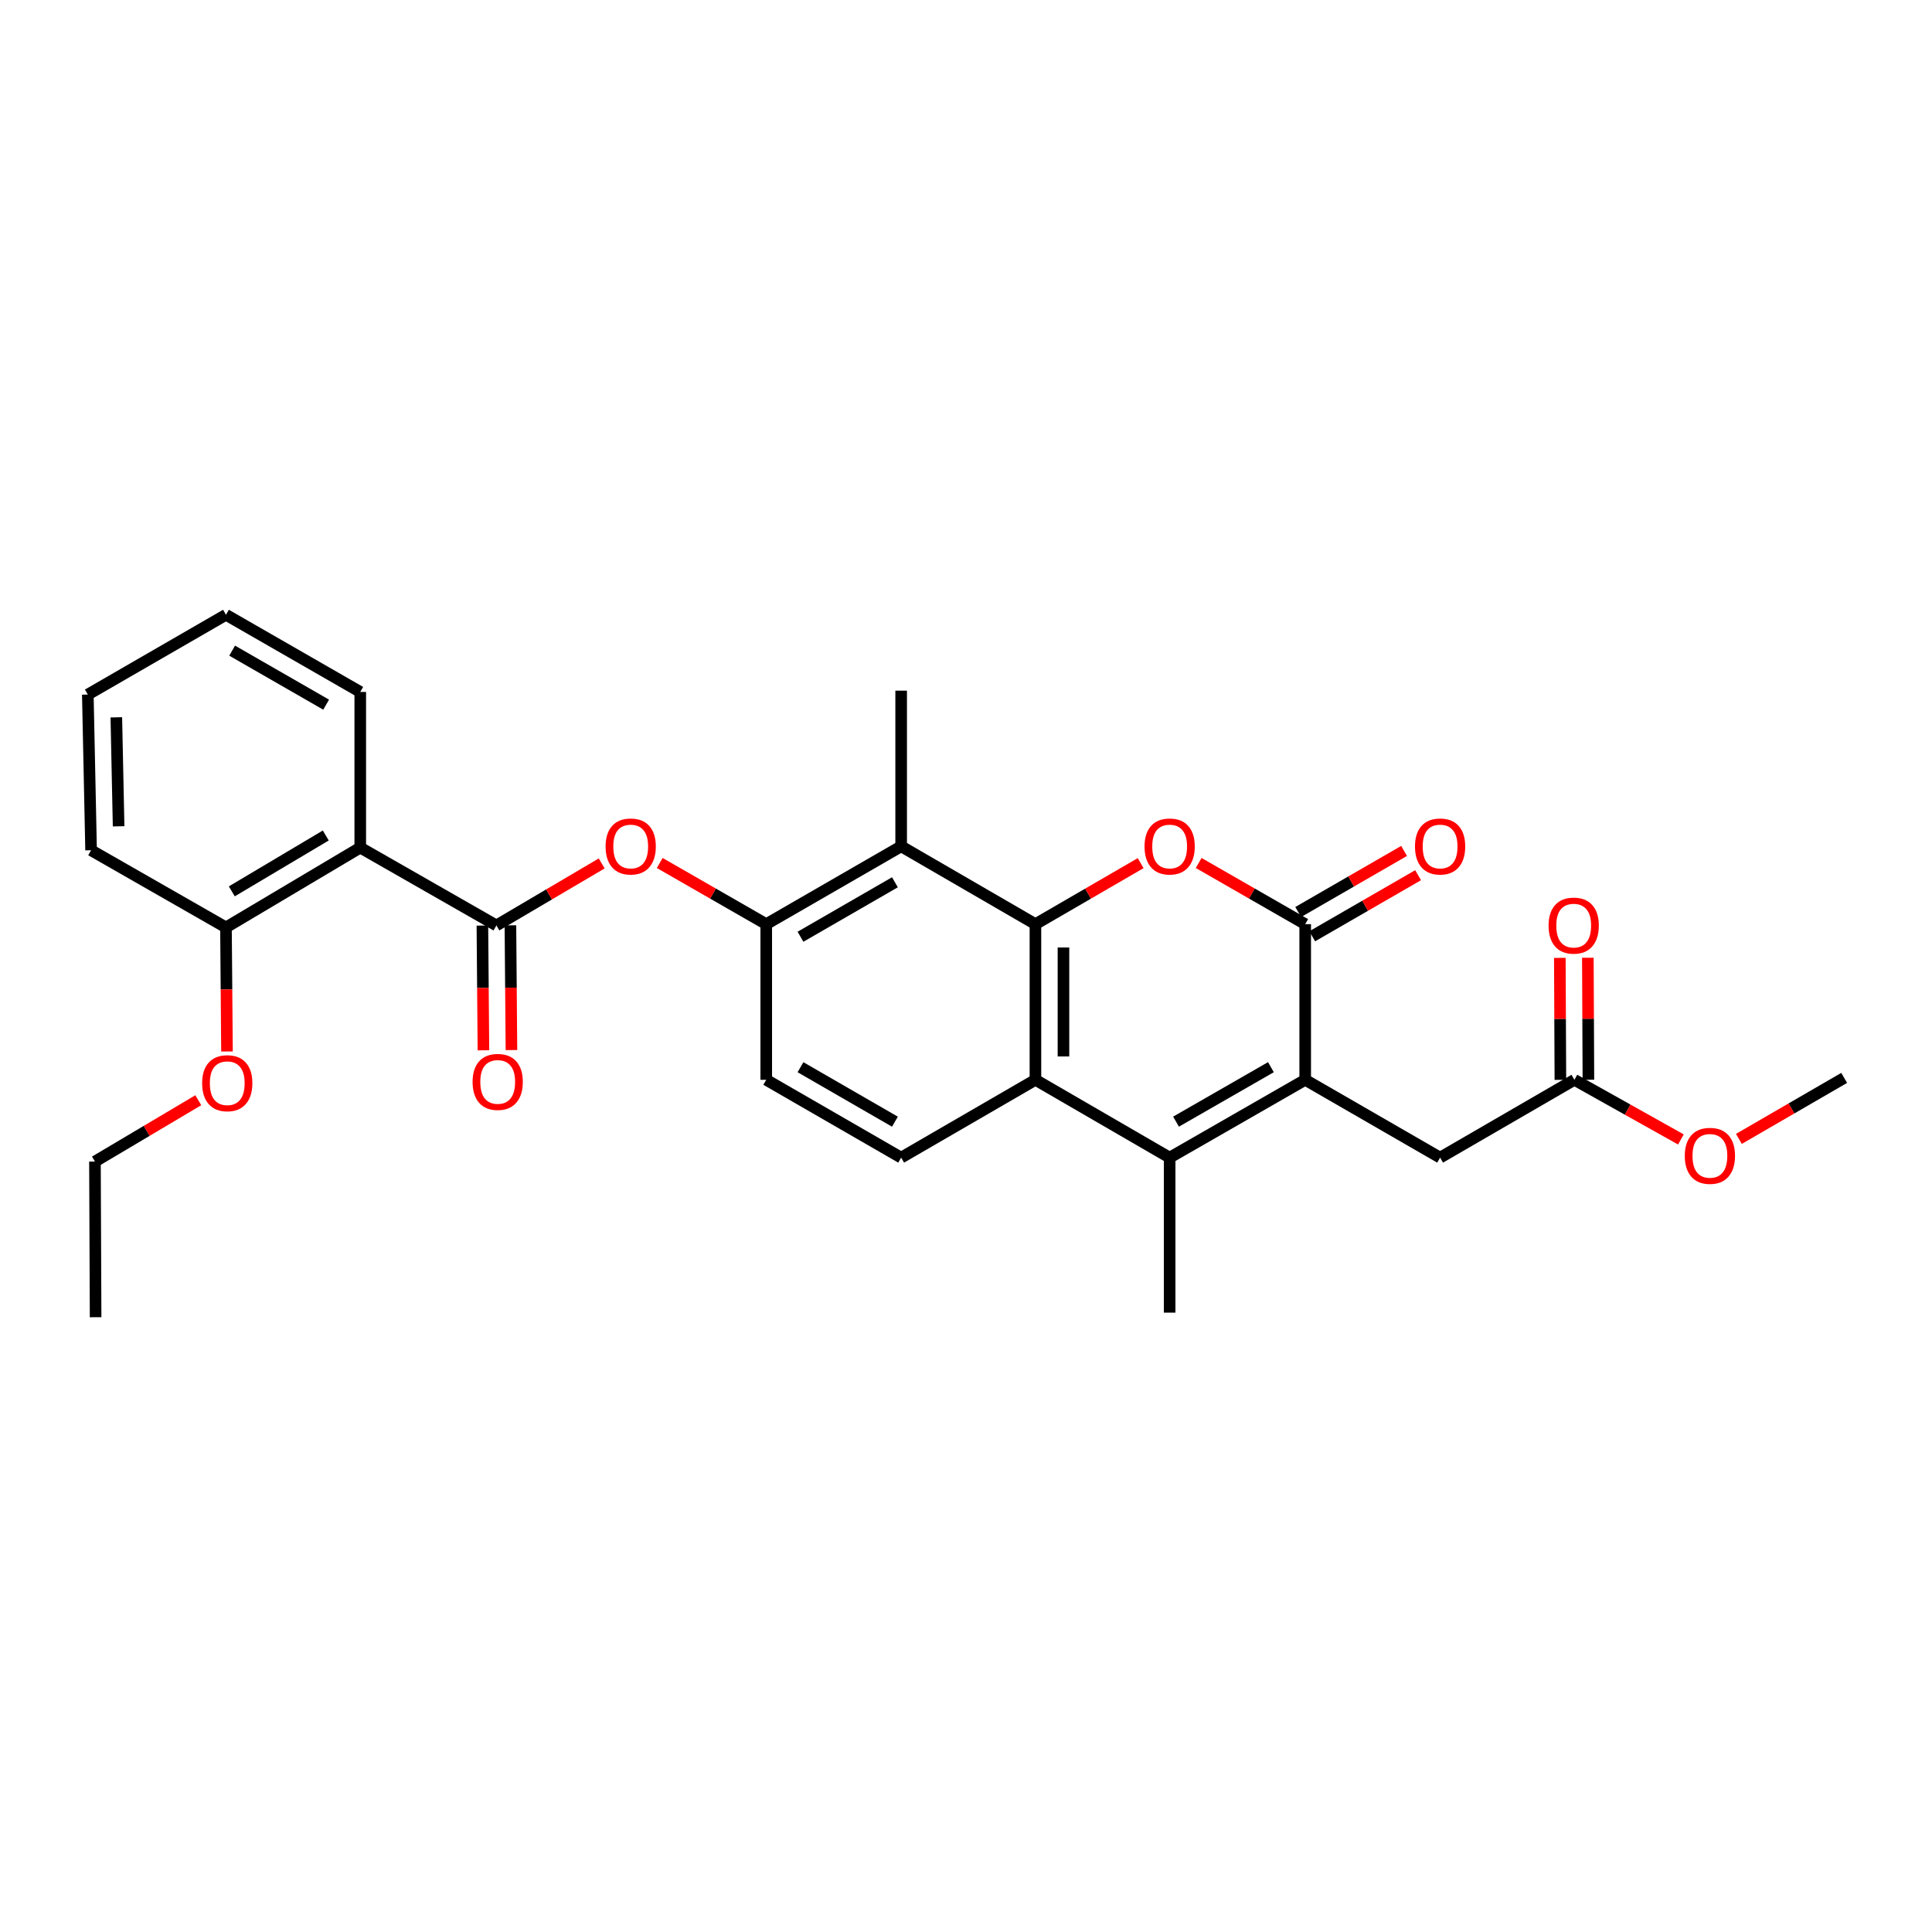 <?xml version='1.0' encoding='iso-8859-1'?>
<svg version='1.1' baseProfile='full'
              xmlns='http://www.w3.org/2000/svg'
                      xmlns:rdkit='http://www.rdkit.org/xml'
                      xmlns:xlink='http://www.w3.org/1999/xlink'
                  xml:space='preserve'
width='1000px' height='1000px' viewBox='0 0 1000 1000'>
<!-- END OF HEADER -->
<rect style='opacity:1.0;fill:#FFFFFF;stroke:none' width='1000' height='1000' x='0' y='0'> </rect>
<path class='bond-1' d='M 535.939,478.34 L 563.17,462.549' style='fill:none;fill-rule:evenodd;stroke:#000000;stroke-width:6px;stroke-linecap:butt;stroke-linejoin:miter;stroke-opacity:1' />
<path class='bond-1' d='M 563.17,462.549 L 590.401,446.759' style='fill:none;fill-rule:evenodd;stroke:#FF0000;stroke-width:6px;stroke-linecap:butt;stroke-linejoin:miter;stroke-opacity:1' />
<path class='bond-4' d='M 535.939,478.34 L 535.939,558.905' style='fill:none;fill-rule:evenodd;stroke:#000000;stroke-width:6px;stroke-linecap:butt;stroke-linejoin:miter;stroke-opacity:1' />
<path class='bond-4' d='M 550.444,490.424 L 550.444,546.82' style='fill:none;fill-rule:evenodd;stroke:#000000;stroke-width:6px;stroke-linecap:butt;stroke-linejoin:miter;stroke-opacity:1' />
<path class='bond-6' d='M 535.939,478.34 L 466.438,438.057' style='fill:none;fill-rule:evenodd;stroke:#000000;stroke-width:6px;stroke-linecap:butt;stroke-linejoin:miter;stroke-opacity:1' />
<path class='bond-0' d='M 675.571,558.905 L 605.409,599.188' style='fill:none;fill-rule:evenodd;stroke:#000000;stroke-width:6px;stroke-linecap:butt;stroke-linejoin:miter;stroke-opacity:1' />
<path class='bond-0' d='M 657.825,552.369 L 608.711,580.567' style='fill:none;fill-rule:evenodd;stroke:#000000;stroke-width:6px;stroke-linecap:butt;stroke-linejoin:miter;stroke-opacity:1' />
<path class='bond-11' d='M 675.571,558.905 L 745.396,599.188' style='fill:none;fill-rule:evenodd;stroke:#000000;stroke-width:6px;stroke-linecap:butt;stroke-linejoin:miter;stroke-opacity:1' />
<path class='bond-29' d='M 675.571,558.905 L 675.571,478.34' style='fill:none;fill-rule:evenodd;stroke:#000000;stroke-width:6px;stroke-linecap:butt;stroke-linejoin:miter;stroke-opacity:1' />
<path class='bond-2' d='M 620.432,446.682 L 648.002,462.511' style='fill:none;fill-rule:evenodd;stroke:#FF0000;stroke-width:6px;stroke-linecap:butt;stroke-linejoin:miter;stroke-opacity:1' />
<path class='bond-2' d='M 648.002,462.511 L 675.571,478.34' style='fill:none;fill-rule:evenodd;stroke:#000000;stroke-width:6px;stroke-linecap:butt;stroke-linejoin:miter;stroke-opacity:1' />
<path class='bond-13' d='M 679.196,484.622 L 706.6,468.811' style='fill:none;fill-rule:evenodd;stroke:#000000;stroke-width:6px;stroke-linecap:butt;stroke-linejoin:miter;stroke-opacity:1' />
<path class='bond-13' d='M 706.6,468.811 L 734.004,453.001' style='fill:none;fill-rule:evenodd;stroke:#FF0000;stroke-width:6px;stroke-linecap:butt;stroke-linejoin:miter;stroke-opacity:1' />
<path class='bond-13' d='M 671.947,472.058 L 699.352,456.248' style='fill:none;fill-rule:evenodd;stroke:#000000;stroke-width:6px;stroke-linecap:butt;stroke-linejoin:miter;stroke-opacity:1' />
<path class='bond-13' d='M 699.352,456.248 L 726.756,440.438' style='fill:none;fill-rule:evenodd;stroke:#FF0000;stroke-width:6px;stroke-linecap:butt;stroke-linejoin:miter;stroke-opacity:1' />
<path class='bond-3' d='M 605.409,599.188 L 535.939,558.905' style='fill:none;fill-rule:evenodd;stroke:#000000;stroke-width:6px;stroke-linecap:butt;stroke-linejoin:miter;stroke-opacity:1' />
<path class='bond-18' d='M 605.409,599.188 L 605.409,679.415' style='fill:none;fill-rule:evenodd;stroke:#000000;stroke-width:6px;stroke-linecap:butt;stroke-linejoin:miter;stroke-opacity:1' />
<path class='bond-10' d='M 535.939,558.905 L 466.438,599.188' style='fill:none;fill-rule:evenodd;stroke:#000000;stroke-width:6px;stroke-linecap:butt;stroke-linejoin:miter;stroke-opacity:1' />
<path class='bond-5' d='M 256.941,479.008 L 284.188,462.956' style='fill:none;fill-rule:evenodd;stroke:#000000;stroke-width:6px;stroke-linecap:butt;stroke-linejoin:miter;stroke-opacity:1' />
<path class='bond-5' d='M 284.188,462.956 L 311.434,446.904' style='fill:none;fill-rule:evenodd;stroke:#FF0000;stroke-width:6px;stroke-linecap:butt;stroke-linejoin:miter;stroke-opacity:1' />
<path class='bond-7' d='M 256.941,479.008 L 186.465,438.718' style='fill:none;fill-rule:evenodd;stroke:#000000;stroke-width:6px;stroke-linecap:butt;stroke-linejoin:miter;stroke-opacity:1' />
<path class='bond-14' d='M 249.689,479.068 L 249.956,511.349' style='fill:none;fill-rule:evenodd;stroke:#000000;stroke-width:6px;stroke-linecap:butt;stroke-linejoin:miter;stroke-opacity:1' />
<path class='bond-14' d='M 249.956,511.349 L 250.223,543.63' style='fill:none;fill-rule:evenodd;stroke:#FF0000;stroke-width:6px;stroke-linecap:butt;stroke-linejoin:miter;stroke-opacity:1' />
<path class='bond-14' d='M 264.193,478.949 L 264.46,511.229' style='fill:none;fill-rule:evenodd;stroke:#000000;stroke-width:6px;stroke-linecap:butt;stroke-linejoin:miter;stroke-opacity:1' />
<path class='bond-14' d='M 264.46,511.229 L 264.727,543.51' style='fill:none;fill-rule:evenodd;stroke:#FF0000;stroke-width:6px;stroke-linecap:butt;stroke-linejoin:miter;stroke-opacity:1' />
<path class='bond-8' d='M 466.438,438.057 L 396.606,478.34' style='fill:none;fill-rule:evenodd;stroke:#000000;stroke-width:6px;stroke-linecap:butt;stroke-linejoin:miter;stroke-opacity:1' />
<path class='bond-8' d='M 463.211,456.663 L 414.328,484.861' style='fill:none;fill-rule:evenodd;stroke:#000000;stroke-width:6px;stroke-linecap:butt;stroke-linejoin:miter;stroke-opacity:1' />
<path class='bond-21' d='M 466.438,438.057 L 466.438,357.483' style='fill:none;fill-rule:evenodd;stroke:#000000;stroke-width:6px;stroke-linecap:butt;stroke-linejoin:miter;stroke-opacity:1' />
<path class='bond-15' d='M 186.465,438.718 L 116.963,480.032' style='fill:none;fill-rule:evenodd;stroke:#000000;stroke-width:6px;stroke-linecap:butt;stroke-linejoin:miter;stroke-opacity:1' />
<path class='bond-15' d='M 168.628,432.447 L 119.977,461.367' style='fill:none;fill-rule:evenodd;stroke:#000000;stroke-width:6px;stroke-linecap:butt;stroke-linejoin:miter;stroke-opacity:1' />
<path class='bond-20' d='M 186.465,438.718 L 186.465,358.152' style='fill:none;fill-rule:evenodd;stroke:#000000;stroke-width:6px;stroke-linecap:butt;stroke-linejoin:miter;stroke-opacity:1' />
<path class='bond-9' d='M 396.606,478.34 L 369.04,462.511' style='fill:none;fill-rule:evenodd;stroke:#000000;stroke-width:6px;stroke-linecap:butt;stroke-linejoin:miter;stroke-opacity:1' />
<path class='bond-9' d='M 369.04,462.511 L 341.474,446.683' style='fill:none;fill-rule:evenodd;stroke:#FF0000;stroke-width:6px;stroke-linecap:butt;stroke-linejoin:miter;stroke-opacity:1' />
<path class='bond-16' d='M 396.606,478.34 L 396.606,558.905' style='fill:none;fill-rule:evenodd;stroke:#000000;stroke-width:6px;stroke-linecap:butt;stroke-linejoin:miter;stroke-opacity:1' />
<path class='bond-30' d='M 466.438,599.188 L 396.606,558.905' style='fill:none;fill-rule:evenodd;stroke:#000000;stroke-width:6px;stroke-linecap:butt;stroke-linejoin:miter;stroke-opacity:1' />
<path class='bond-30' d='M 463.211,580.581 L 414.328,552.384' style='fill:none;fill-rule:evenodd;stroke:#000000;stroke-width:6px;stroke-linecap:butt;stroke-linejoin:miter;stroke-opacity:1' />
<path class='bond-12' d='M 745.396,599.188 L 814.905,558.905' style='fill:none;fill-rule:evenodd;stroke:#000000;stroke-width:6px;stroke-linecap:butt;stroke-linejoin:miter;stroke-opacity:1' />
<path class='bond-17' d='M 822.158,558.872 L 822.014,527.303' style='fill:none;fill-rule:evenodd;stroke:#000000;stroke-width:6px;stroke-linecap:butt;stroke-linejoin:miter;stroke-opacity:1' />
<path class='bond-17' d='M 822.014,527.303 L 821.871,495.733' style='fill:none;fill-rule:evenodd;stroke:#FF0000;stroke-width:6px;stroke-linecap:butt;stroke-linejoin:miter;stroke-opacity:1' />
<path class='bond-17' d='M 807.653,558.938 L 807.51,527.368' style='fill:none;fill-rule:evenodd;stroke:#000000;stroke-width:6px;stroke-linecap:butt;stroke-linejoin:miter;stroke-opacity:1' />
<path class='bond-17' d='M 807.51,527.368 L 807.367,495.799' style='fill:none;fill-rule:evenodd;stroke:#FF0000;stroke-width:6px;stroke-linecap:butt;stroke-linejoin:miter;stroke-opacity:1' />
<path class='bond-19' d='M 814.905,558.905 L 842.47,574.341' style='fill:none;fill-rule:evenodd;stroke:#000000;stroke-width:6px;stroke-linecap:butt;stroke-linejoin:miter;stroke-opacity:1' />
<path class='bond-19' d='M 842.47,574.341 L 870.034,589.776' style='fill:none;fill-rule:evenodd;stroke:#FF0000;stroke-width:6px;stroke-linecap:butt;stroke-linejoin:miter;stroke-opacity:1' />
<path class='bond-22' d='M 116.963,480.032 L 117.226,512.14' style='fill:none;fill-rule:evenodd;stroke:#000000;stroke-width:6px;stroke-linecap:butt;stroke-linejoin:miter;stroke-opacity:1' />
<path class='bond-22' d='M 117.226,512.14 L 117.49,544.248' style='fill:none;fill-rule:evenodd;stroke:#FF0000;stroke-width:6px;stroke-linecap:butt;stroke-linejoin:miter;stroke-opacity:1' />
<path class='bond-23' d='M 116.963,480.032 L 47.147,440.087' style='fill:none;fill-rule:evenodd;stroke:#000000;stroke-width:6px;stroke-linecap:butt;stroke-linejoin:miter;stroke-opacity:1' />
<path class='bond-25' d='M 900.052,589.486 L 927.299,573.7' style='fill:none;fill-rule:evenodd;stroke:#FF0000;stroke-width:6px;stroke-linecap:butt;stroke-linejoin:miter;stroke-opacity:1' />
<path class='bond-25' d='M 927.299,573.7 L 954.545,557.914' style='fill:none;fill-rule:evenodd;stroke:#000000;stroke-width:6px;stroke-linecap:butt;stroke-linejoin:miter;stroke-opacity:1' />
<path class='bond-26' d='M 186.465,358.152 L 116.963,318.208' style='fill:none;fill-rule:evenodd;stroke:#000000;stroke-width:6px;stroke-linecap:butt;stroke-linejoin:miter;stroke-opacity:1' />
<path class='bond-26' d='M 168.812,364.736 L 120.16,336.775' style='fill:none;fill-rule:evenodd;stroke:#000000;stroke-width:6px;stroke-linecap:butt;stroke-linejoin:miter;stroke-opacity:1' />
<path class='bond-24' d='M 102.633,569.477 L 75.889,585.348' style='fill:none;fill-rule:evenodd;stroke:#FF0000;stroke-width:6px;stroke-linecap:butt;stroke-linejoin:miter;stroke-opacity:1' />
<path class='bond-24' d='M 75.889,585.348 L 49.145,601.219' style='fill:none;fill-rule:evenodd;stroke:#000000;stroke-width:6px;stroke-linecap:butt;stroke-linejoin:miter;stroke-opacity:1' />
<path class='bond-31' d='M 47.147,440.087 L 45.455,359.506' style='fill:none;fill-rule:evenodd;stroke:#000000;stroke-width:6px;stroke-linecap:butt;stroke-linejoin:miter;stroke-opacity:1' />
<path class='bond-31' d='M 61.394,427.696 L 60.21,371.288' style='fill:none;fill-rule:evenodd;stroke:#000000;stroke-width:6px;stroke-linecap:butt;stroke-linejoin:miter;stroke-opacity:1' />
<path class='bond-27' d='M 49.145,601.219 L 49.484,681.792' style='fill:none;fill-rule:evenodd;stroke:#000000;stroke-width:6px;stroke-linecap:butt;stroke-linejoin:miter;stroke-opacity:1' />
<path class='bond-28' d='M 116.963,318.208 L 45.455,359.506' style='fill:none;fill-rule:evenodd;stroke:#000000;stroke-width:6px;stroke-linecap:butt;stroke-linejoin:miter;stroke-opacity:1' />
<path  class='atom-2' d='M 592.409 438.137
Q 592.409 431.337, 595.769 427.537
Q 599.129 423.737, 605.409 423.737
Q 611.689 423.737, 615.049 427.537
Q 618.409 431.337, 618.409 438.137
Q 618.409 445.017, 615.009 448.937
Q 611.609 452.817, 605.409 452.817
Q 599.169 452.817, 595.769 448.937
Q 592.409 445.057, 592.409 438.137
M 605.409 449.617
Q 609.729 449.617, 612.049 446.737
Q 614.409 443.817, 614.409 438.137
Q 614.409 432.577, 612.049 429.777
Q 609.729 426.937, 605.409 426.937
Q 601.089 426.937, 598.729 429.737
Q 596.409 432.537, 596.409 438.137
Q 596.409 443.857, 598.729 446.737
Q 601.089 449.617, 605.409 449.617
' fill='#FF0000'/>
<path  class='atom-10' d='M 313.451 438.137
Q 313.451 431.337, 316.811 427.537
Q 320.171 423.737, 326.451 423.737
Q 332.731 423.737, 336.091 427.537
Q 339.451 431.337, 339.451 438.137
Q 339.451 445.017, 336.051 448.937
Q 332.651 452.817, 326.451 452.817
Q 320.211 452.817, 316.811 448.937
Q 313.451 445.057, 313.451 438.137
M 326.451 449.617
Q 330.771 449.617, 333.091 446.737
Q 335.451 443.817, 335.451 438.137
Q 335.451 432.577, 333.091 429.777
Q 330.771 426.937, 326.451 426.937
Q 322.131 426.937, 319.771 429.737
Q 317.451 432.537, 317.451 438.137
Q 317.451 443.857, 319.771 446.737
Q 322.131 449.617, 326.451 449.617
' fill='#FF0000'/>
<path  class='atom-14' d='M 732.396 438.137
Q 732.396 431.337, 735.756 427.537
Q 739.116 423.737, 745.396 423.737
Q 751.676 423.737, 755.036 427.537
Q 758.396 431.337, 758.396 438.137
Q 758.396 445.017, 754.996 448.937
Q 751.596 452.817, 745.396 452.817
Q 739.156 452.817, 735.756 448.937
Q 732.396 445.057, 732.396 438.137
M 745.396 449.617
Q 749.716 449.617, 752.036 446.737
Q 754.396 443.817, 754.396 438.137
Q 754.396 432.577, 752.036 429.777
Q 749.716 426.937, 745.396 426.937
Q 741.076 426.937, 738.716 429.737
Q 736.396 432.537, 736.396 438.137
Q 736.396 443.857, 738.716 446.737
Q 741.076 449.617, 745.396 449.617
' fill='#FF0000'/>
<path  class='atom-15' d='M 244.61 559.993
Q 244.61 553.193, 247.97 549.393
Q 251.33 545.593, 257.61 545.593
Q 263.89 545.593, 267.25 549.393
Q 270.61 553.193, 270.61 559.993
Q 270.61 566.873, 267.21 570.793
Q 263.81 574.673, 257.61 574.673
Q 251.37 574.673, 247.97 570.793
Q 244.61 566.913, 244.61 559.993
M 257.61 571.473
Q 261.93 571.473, 264.25 568.593
Q 266.61 565.673, 266.61 559.993
Q 266.61 554.433, 264.25 551.633
Q 261.93 548.793, 257.61 548.793
Q 253.29 548.793, 250.93 551.593
Q 248.61 554.393, 248.61 559.993
Q 248.61 565.713, 250.93 568.593
Q 253.29 571.473, 257.61 571.473
' fill='#FF0000'/>
<path  class='atom-18' d='M 801.543 479.088
Q 801.543 472.288, 804.903 468.488
Q 808.263 464.688, 814.543 464.688
Q 820.823 464.688, 824.183 468.488
Q 827.543 472.288, 827.543 479.088
Q 827.543 485.968, 824.143 489.888
Q 820.743 493.768, 814.543 493.768
Q 808.303 493.768, 804.903 489.888
Q 801.543 486.008, 801.543 479.088
M 814.543 490.568
Q 818.863 490.568, 821.183 487.688
Q 823.543 484.768, 823.543 479.088
Q 823.543 473.528, 821.183 470.728
Q 818.863 467.888, 814.543 467.888
Q 810.223 467.888, 807.863 470.688
Q 805.543 473.488, 805.543 479.088
Q 805.543 484.808, 807.863 487.688
Q 810.223 490.568, 814.543 490.568
' fill='#FF0000'/>
<path  class='atom-20' d='M 872.044 598.261
Q 872.044 591.461, 875.404 587.661
Q 878.764 583.861, 885.044 583.861
Q 891.324 583.861, 894.684 587.661
Q 898.044 591.461, 898.044 598.261
Q 898.044 605.141, 894.644 609.061
Q 891.244 612.941, 885.044 612.941
Q 878.804 612.941, 875.404 609.061
Q 872.044 605.181, 872.044 598.261
M 885.044 609.741
Q 889.364 609.741, 891.684 606.861
Q 894.044 603.941, 894.044 598.261
Q 894.044 592.701, 891.684 589.901
Q 889.364 587.061, 885.044 587.061
Q 880.724 587.061, 878.364 589.861
Q 876.044 592.661, 876.044 598.261
Q 876.044 603.981, 878.364 606.861
Q 880.724 609.741, 885.044 609.741
' fill='#FF0000'/>
<path  class='atom-23' d='M 104.624 560.661
Q 104.624 553.861, 107.984 550.061
Q 111.344 546.261, 117.624 546.261
Q 123.904 546.261, 127.264 550.061
Q 130.624 553.861, 130.624 560.661
Q 130.624 567.541, 127.224 571.461
Q 123.824 575.341, 117.624 575.341
Q 111.384 575.341, 107.984 571.461
Q 104.624 567.581, 104.624 560.661
M 117.624 572.141
Q 121.944 572.141, 124.264 569.261
Q 126.624 566.341, 126.624 560.661
Q 126.624 555.101, 124.264 552.301
Q 121.944 549.461, 117.624 549.461
Q 113.304 549.461, 110.944 552.261
Q 108.624 555.061, 108.624 560.661
Q 108.624 566.381, 110.944 569.261
Q 113.304 572.141, 117.624 572.141
' fill='#FF0000'/>
</svg>
